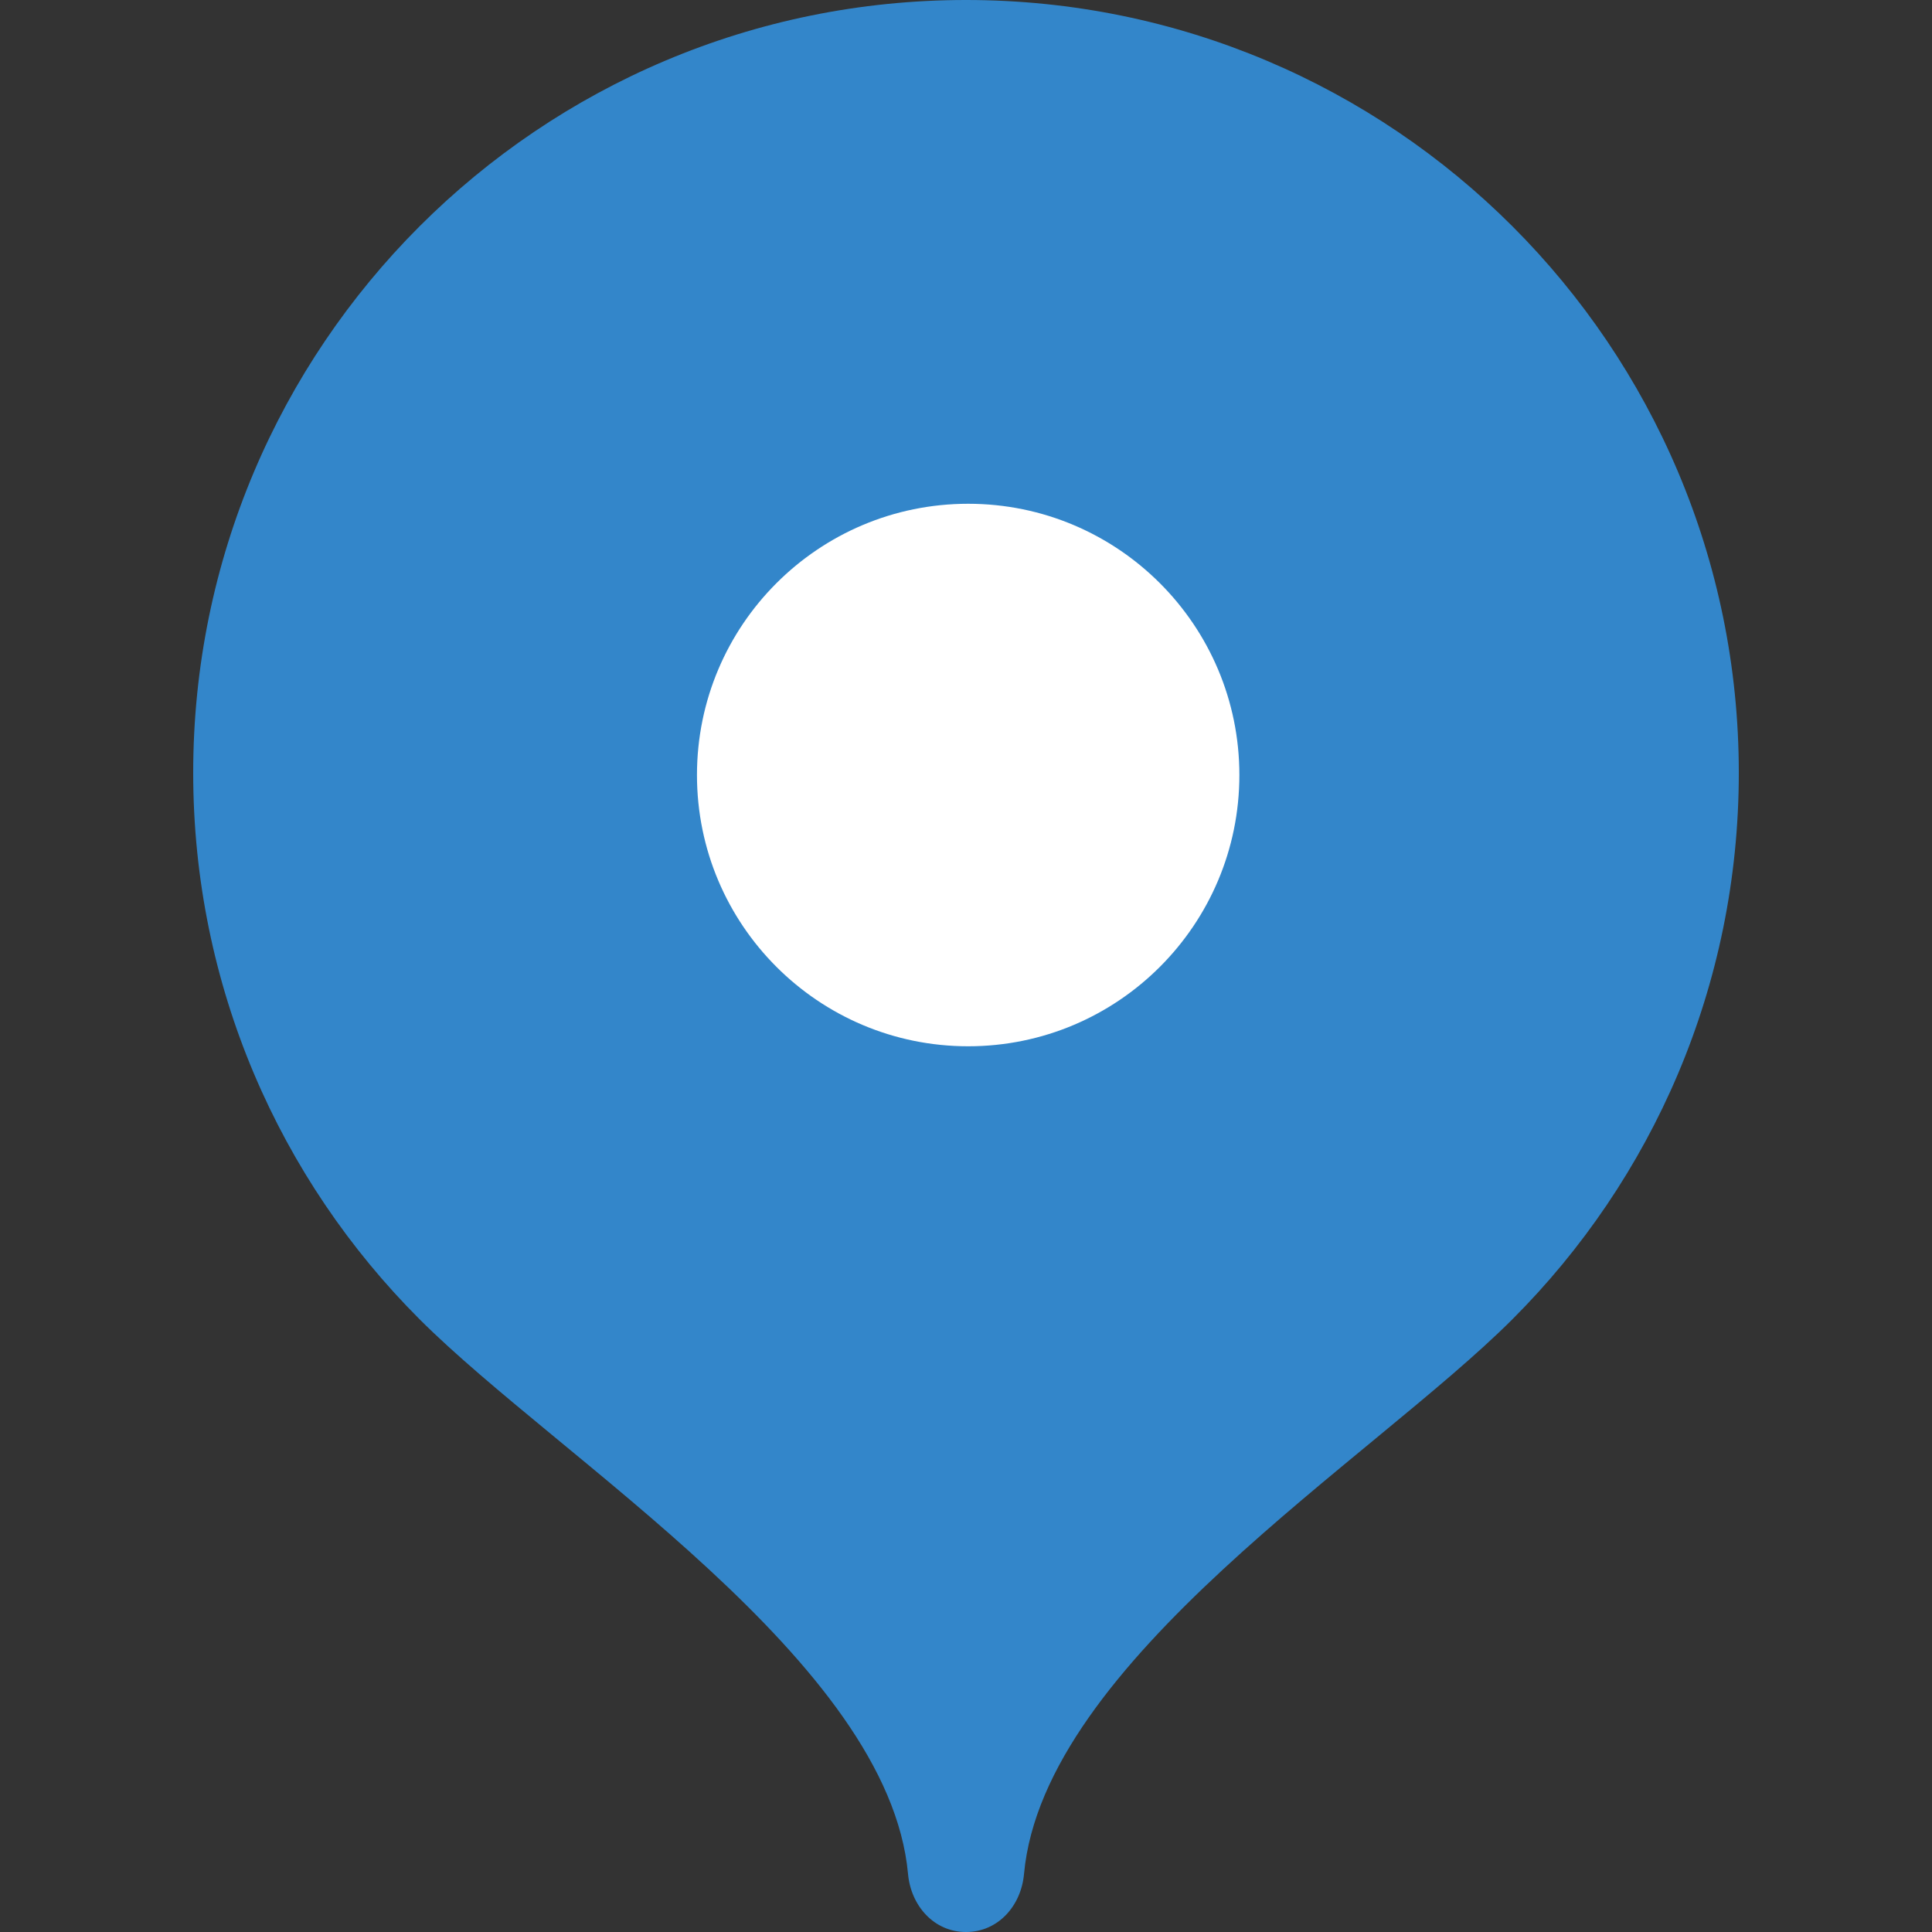 <?xml version="1.0" encoding="UTF-8"?> <svg xmlns="http://www.w3.org/2000/svg" width="40" height="40" viewBox="0 0 40 40" fill="none"><rect x="0" y="0" width="40" height="40" fill="#333333" stroke="none"/><path fill-rule="evenodd" clip-rule="evenodd" d="M20 0C11.163 0 4 7.163 4 16C4 20.417 5.79 24.416 8.684 27.311C11.579 30.208 18.4 34.399 18.8 38.8C18.861 39.46 19.339 40 20 40C20.663 40 21.141 39.46 21.201 38.8C21.601 34.399 28.421 30.208 31.316 27.311C34.211 24.416 36 20.417 36 16C36 7.163 28.837 0 20 0Z" fill="#3386CA"></path><path fill-rule="evenodd" clip-rule="evenodd" d="M20.045 21.662C23.146 21.662 25.66 19.146 25.66 16.046C25.66 12.945 23.146 10.43 20.045 10.43C16.943 10.43 14.43 12.945 14.43 16.046C14.43 19.146 16.943 21.662 20.045 21.662Z" fill="white"></path></svg> 